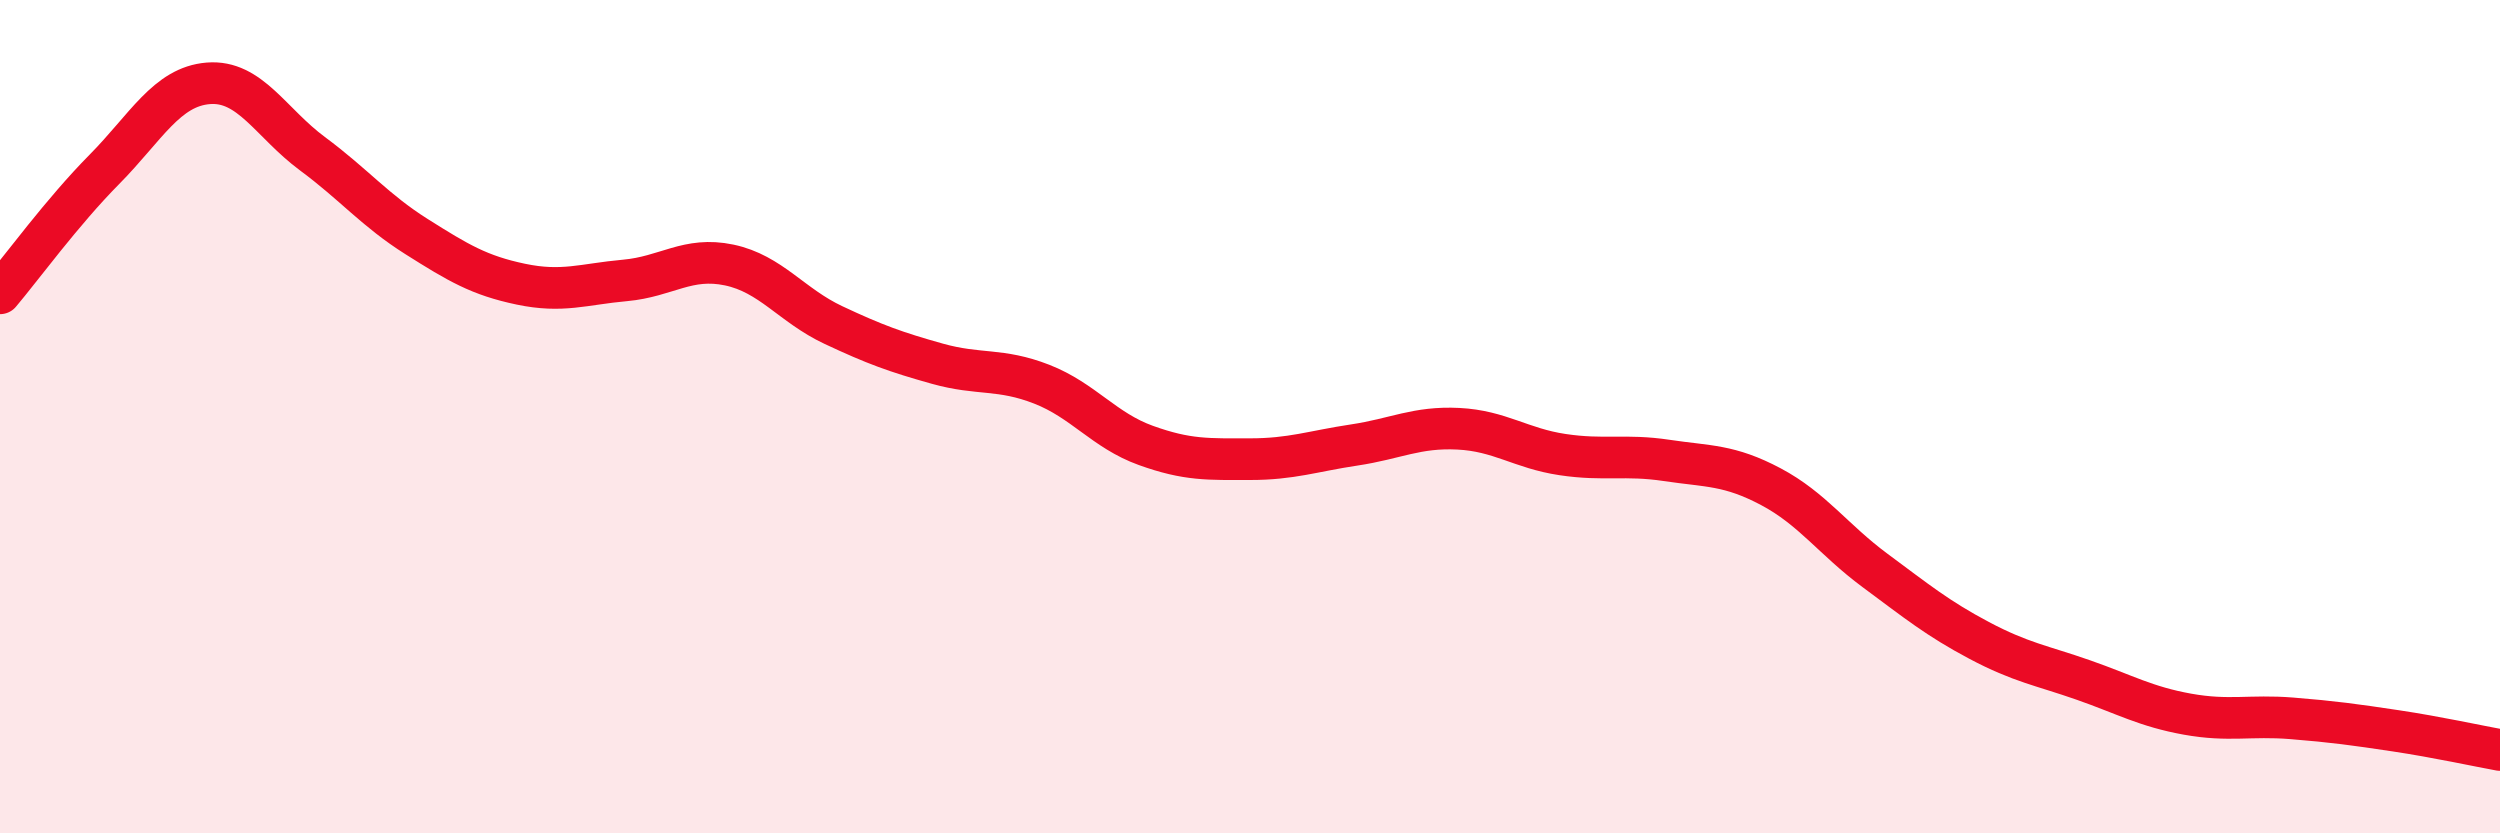 
    <svg width="60" height="20" viewBox="0 0 60 20" xmlns="http://www.w3.org/2000/svg">
      <path
        d="M 0,7.04 C 0.5,6.45 1.5,5.08 2.5,4.07 C 3.5,3.06 4,2.08 5,2 C 6,1.92 6.5,2.95 7.5,3.69 C 8.5,4.43 9,5.05 10,5.68 C 11,6.31 11.5,6.61 12.5,6.82 C 13.5,7.03 14,6.82 15,6.73 C 16,6.64 16.5,6.15 17.5,6.36 C 18.5,6.57 19,7.33 20,7.8 C 21,8.27 21.5,8.45 22.5,8.73 C 23.5,9.01 24,8.83 25,9.22 C 26,9.61 26.5,10.33 27.5,10.69 C 28.5,11.05 29,11.02 30,11.02 C 31,11.02 31.5,10.83 32.5,10.68 C 33.5,10.53 34,10.24 35,10.29 C 36,10.34 36.5,10.76 37.5,10.91 C 38.5,11.06 39,10.9 40,11.05 C 41,11.2 41.5,11.15 42.5,11.68 C 43.5,12.21 44,12.95 45,13.69 C 46,14.43 46.5,14.84 47.5,15.37 C 48.5,15.9 49,15.97 50,16.32 C 51,16.67 51.5,16.96 52.5,17.14 C 53.5,17.32 54,17.16 55,17.24 C 56,17.32 56.5,17.39 57.5,17.54 C 58.5,17.69 59.5,17.91 60,18L60 20L0 20Z"
        fill="#EB0A25"
        opacity="0.1"
        stroke-linecap="round"
        stroke-linejoin="round"
      />
      <path
        d="M 0,7.04 C 0.5,6.45 1.5,5.08 2.5,4.07 C 3.5,3.06 4,2.08 5,2 C 6,1.92 6.5,2.95 7.5,3.69 C 8.5,4.43 9,5.05 10,5.68 C 11,6.31 11.5,6.61 12.5,6.82 C 13.5,7.03 14,6.82 15,6.73 C 16,6.64 16.5,6.15 17.5,6.36 C 18.5,6.57 19,7.33 20,7.8 C 21,8.27 21.5,8.45 22.5,8.73 C 23.5,9.01 24,8.83 25,9.22 C 26,9.61 26.5,10.33 27.5,10.69 C 28.5,11.05 29,11.02 30,11.02 C 31,11.02 31.5,10.83 32.5,10.68 C 33.5,10.53 34,10.24 35,10.29 C 36,10.34 36.5,10.76 37.5,10.91 C 38.5,11.06 39,10.9 40,11.05 C 41,11.2 41.5,11.15 42.5,11.68 C 43.5,12.21 44,12.95 45,13.69 C 46,14.43 46.5,14.84 47.5,15.37 C 48.5,15.9 49,15.97 50,16.32 C 51,16.67 51.5,16.96 52.5,17.14 C 53.5,17.32 54,17.16 55,17.24 C 56,17.32 56.5,17.39 57.5,17.54 C 58.5,17.69 59.5,17.91 60,18"
        stroke="#EB0A25"
        stroke-width="1"
        fill="none"
        stroke-linecap="round"
        stroke-linejoin="round"
      />
    </svg>
  
